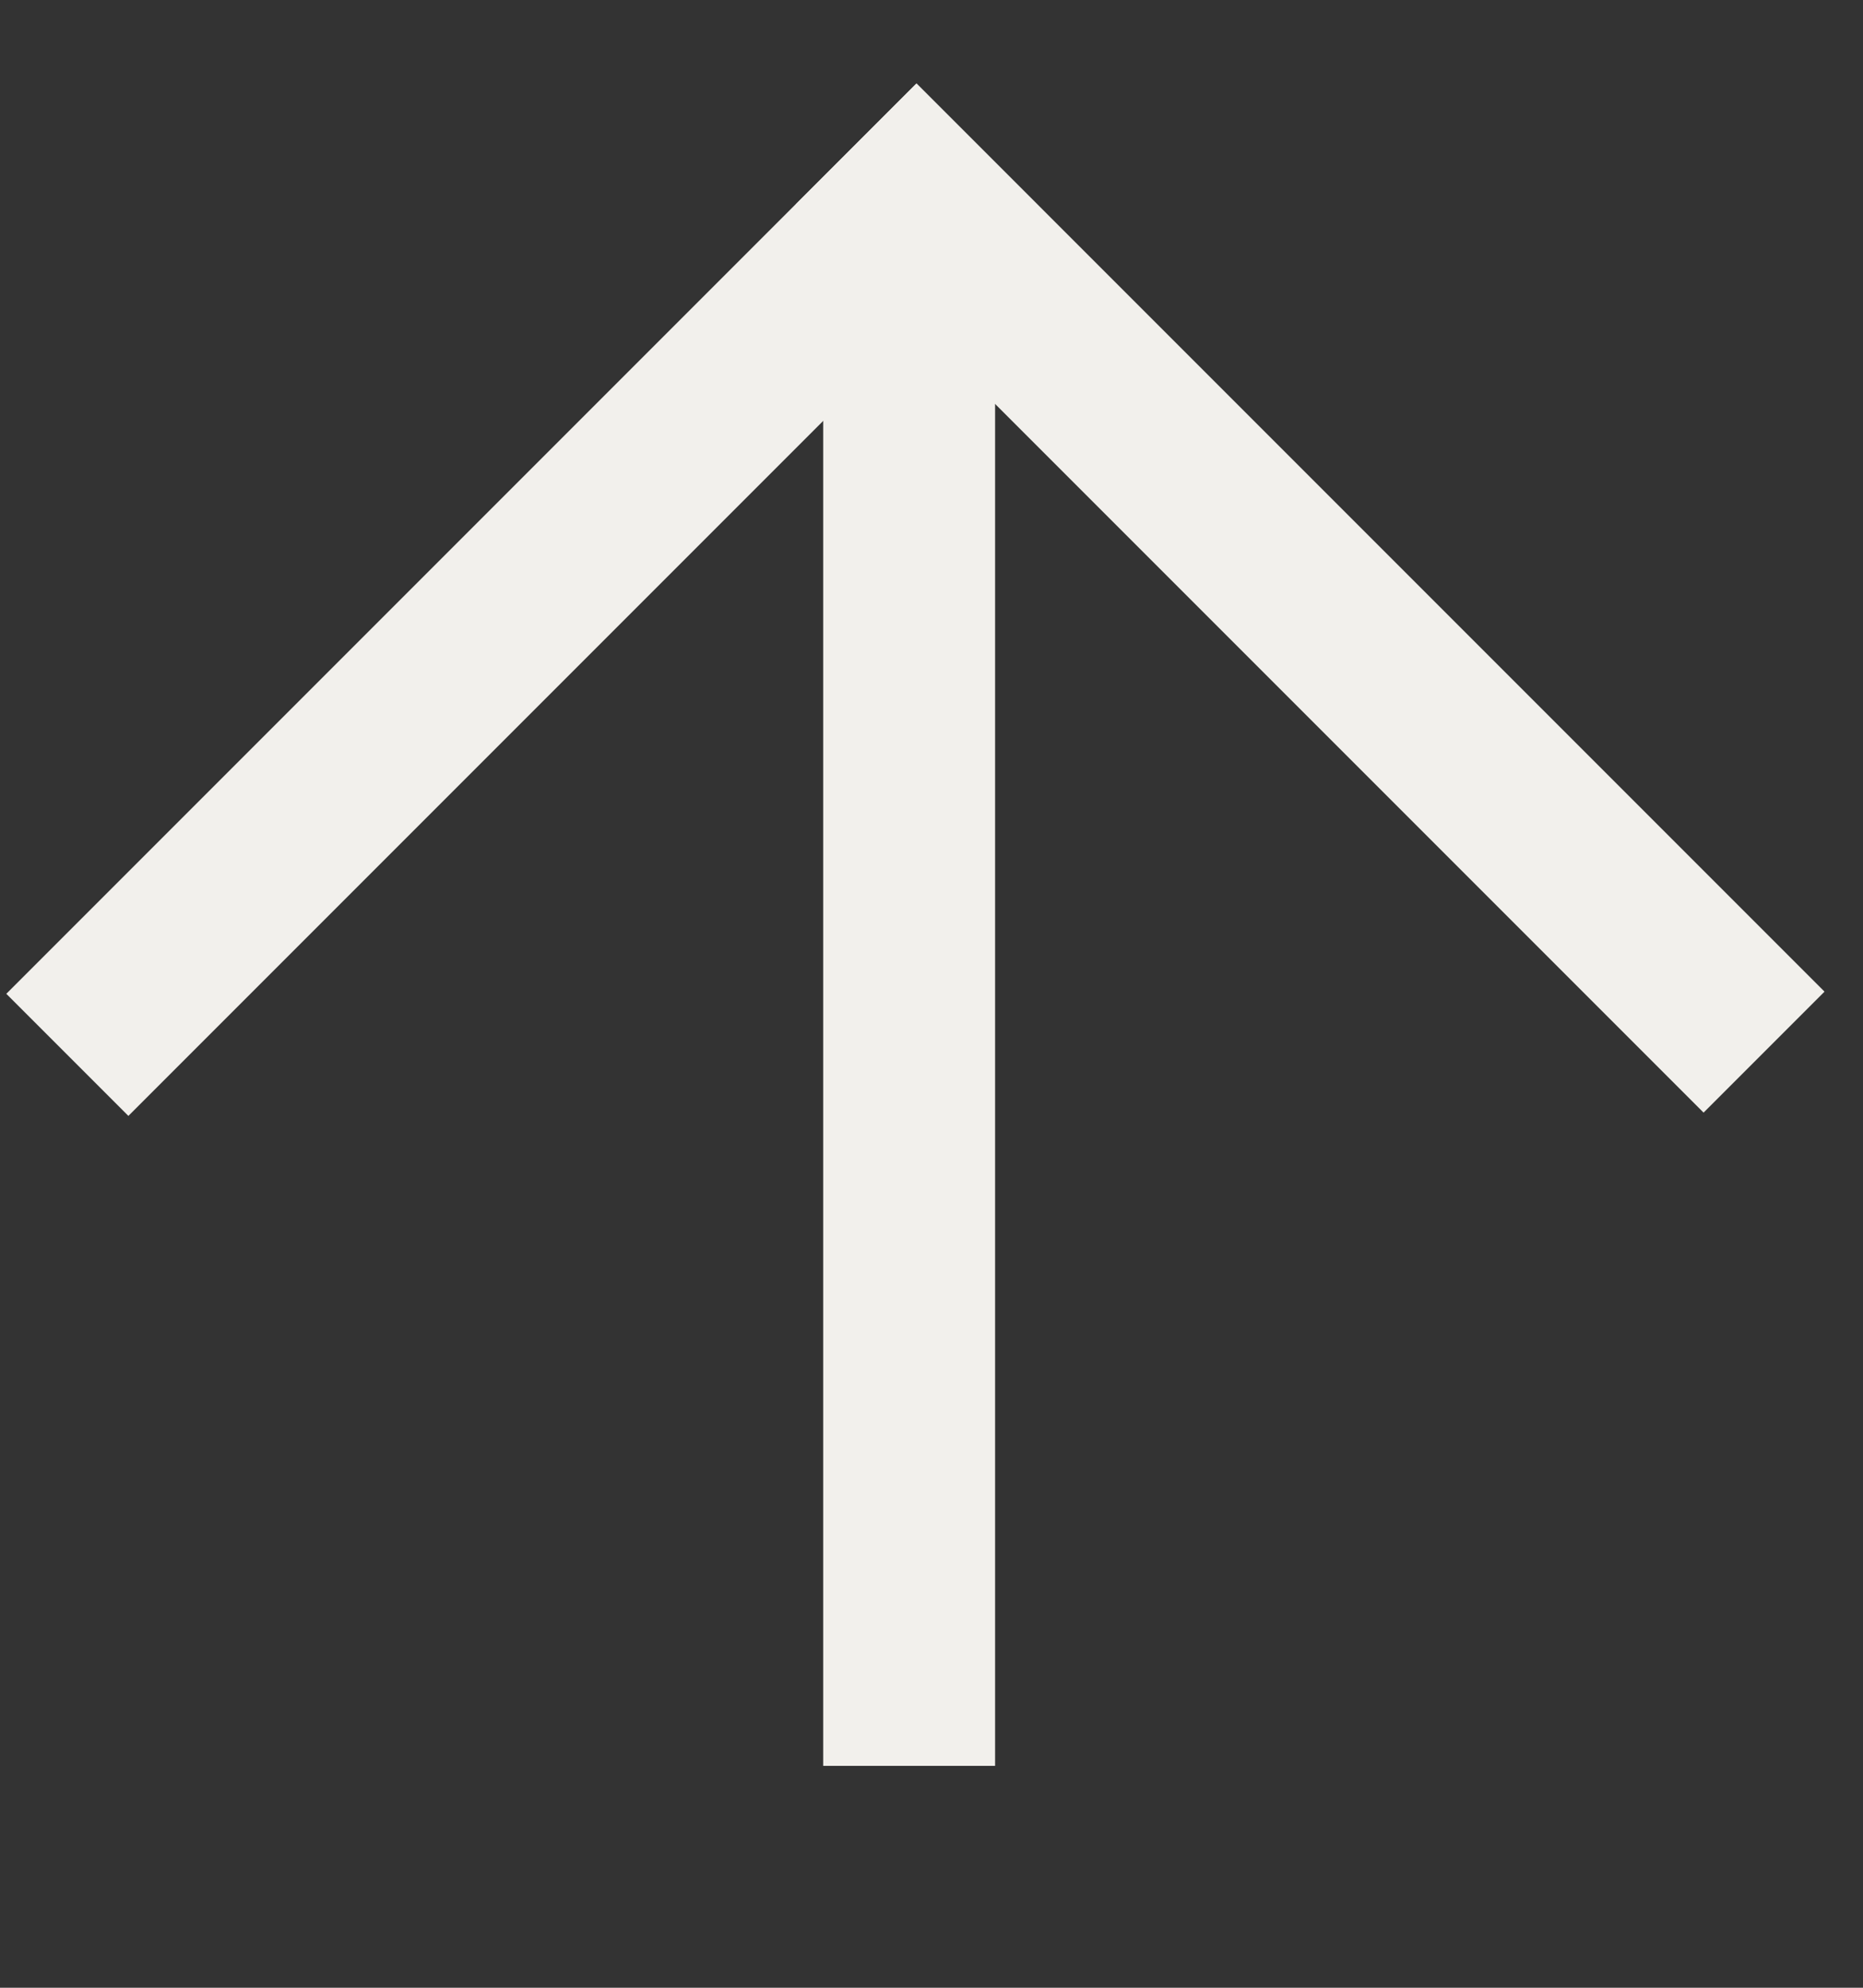 <svg width="15" height="16" viewBox="0 0 15 16" fill="none" xmlns="http://www.w3.org/2000/svg">
<rect x="0" y="0" width="15" height="16" fill="#333333" stroke="none"/>
<rect x="8.012" y="1.922" width="12.292" height="1.384" transform="rotate(90 8.012 1.922)" fill="#F2F0EC"/>
<rect x="7.38" y="0.672" width="10.338" height="1.377" transform="rotate(45 7.38 0.672)" fill="#F2F0EC"/>
<rect x="8.36" y="1.656" width="10.361" height="1.39" transform="rotate(135 8.36 1.656)" fill="#F2F0EC"/>
</svg>
